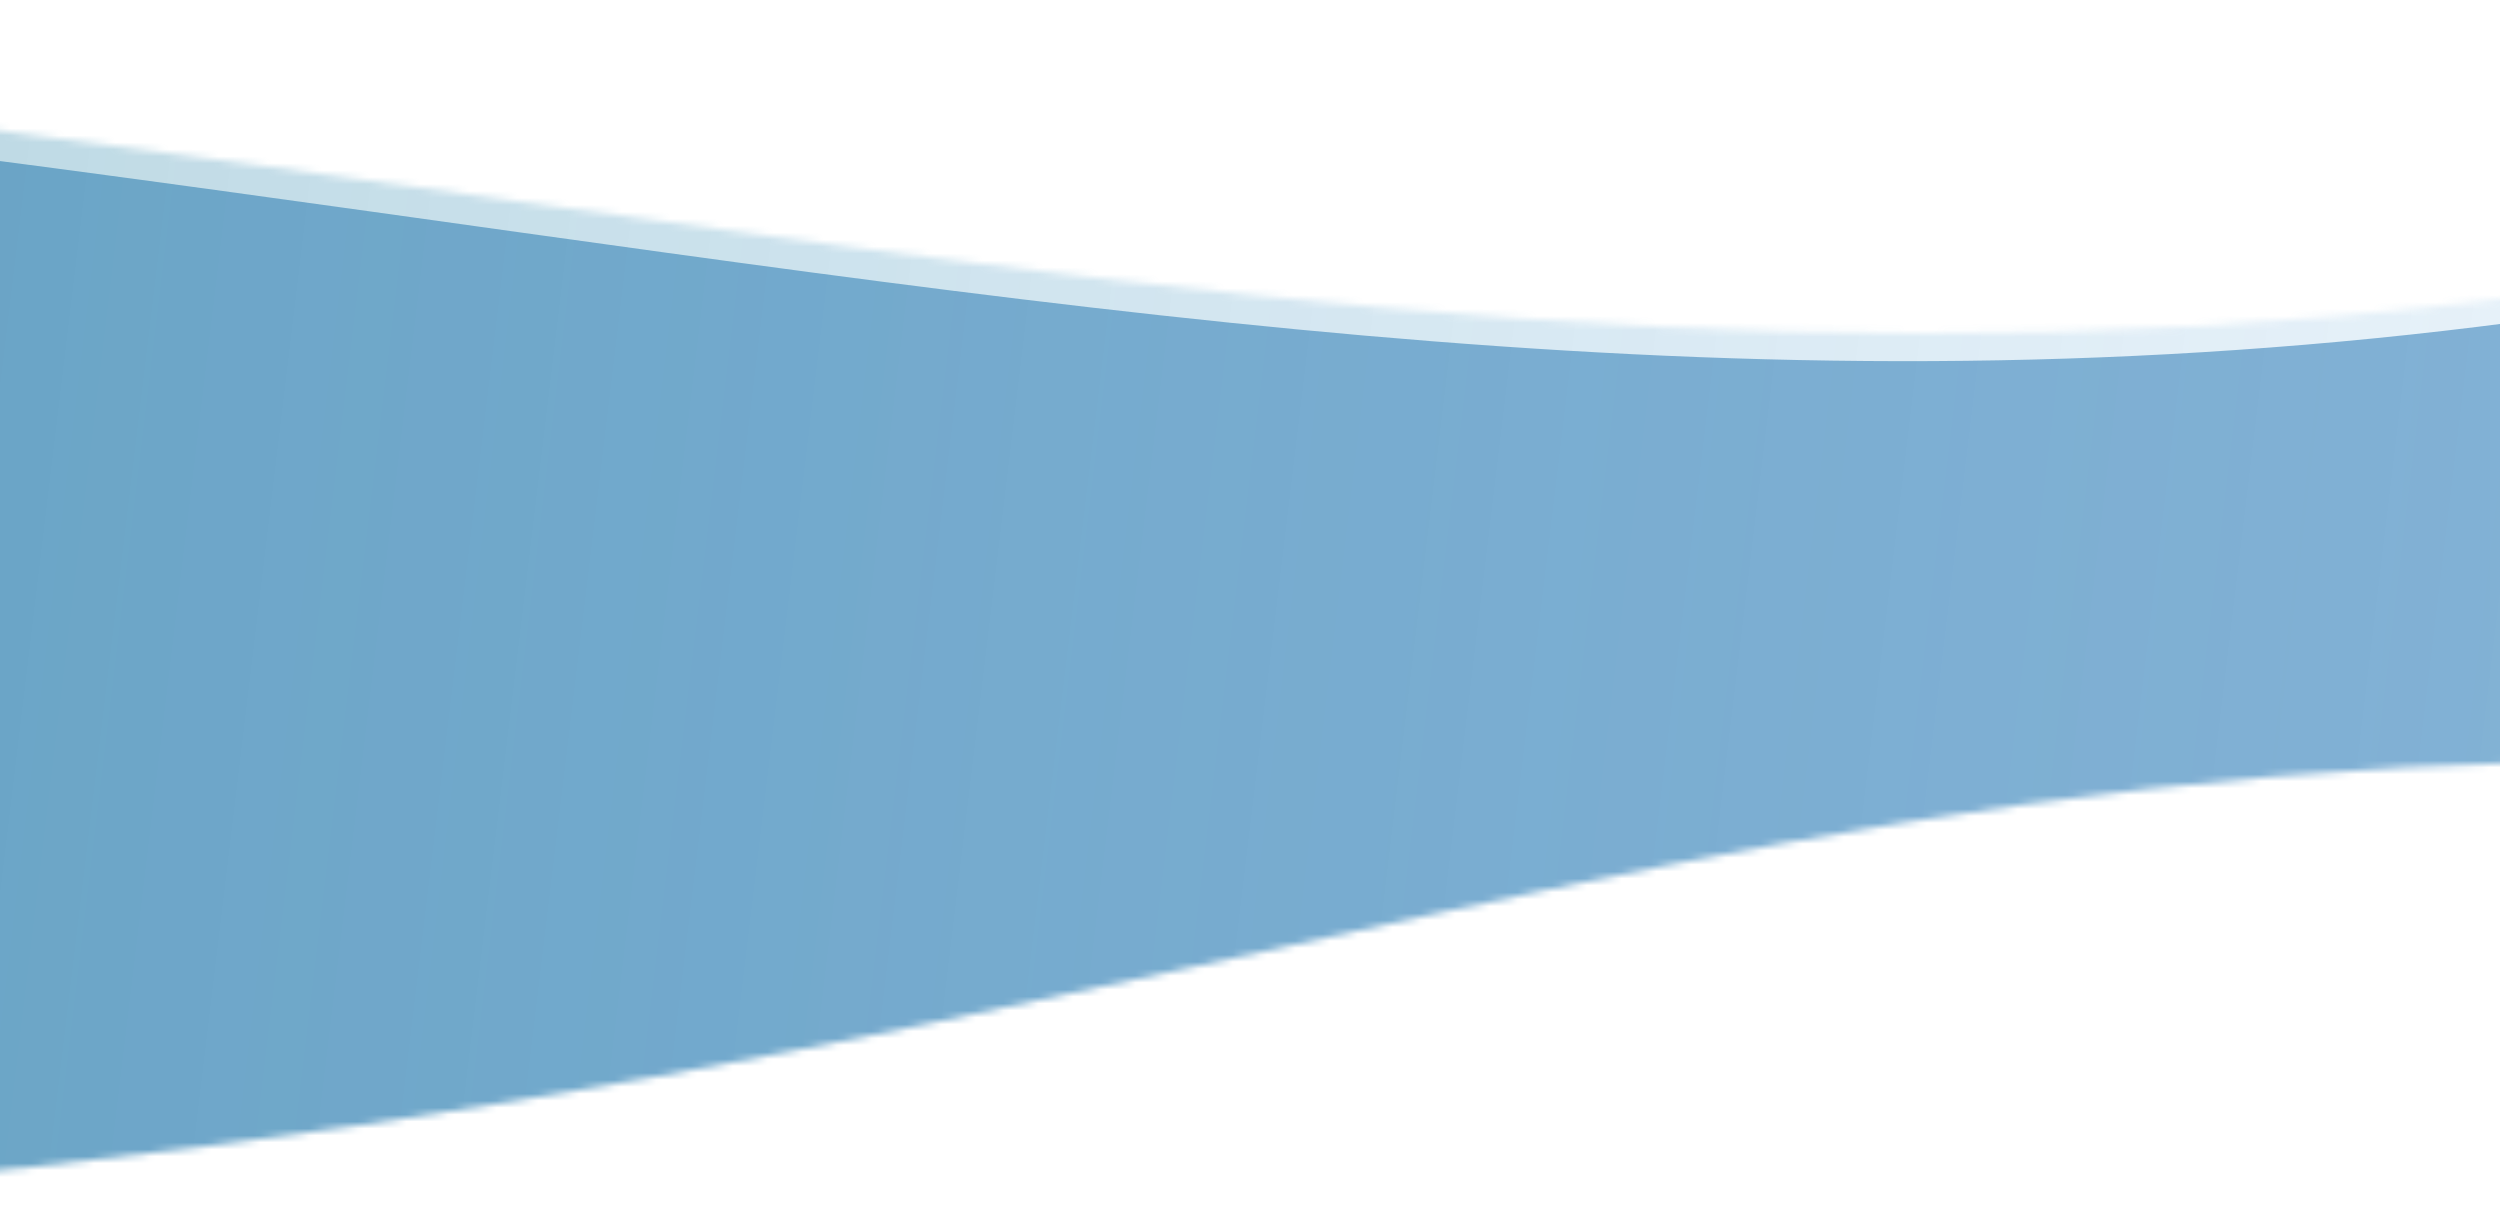 <svg width="360" height="176" viewBox="0 0 360 176" fill="none" xmlns="http://www.w3.org/2000/svg">
<g>
<mask id="mask0" mask-type="alpha" maskUnits="userSpaceOnUse" x="-171" y="0" width="701" height="176">
<path d="M-171 1.861V175.706C196.051 179.91 232.075 71.938 530 123.512V0.28C270.046 95.957 142.016 21.512 -171 1.861Z" fill="#8EB7D6"/>
</mask>
<g mask="url(#mask0)">
<path filter="url(#inset-shadow)" d="M-171 1.861V175.706C196.051 179.91 232.075 71.938 530 123.512V0.28C270.046 95.957 142.016 21.512 -171 1.861Z" fill="#8EB7D6"/>
<g  opacity="0.3">
<rect width="811.201" height="701.241" transform="matrix(-0 -1 1 -0.002 -170.874 480.114)" fill="url(#paint0_linear)"/>
</g>
</g>
</g>
<defs>
<filter xmlns="http://www.w3.org/2000/svg" id="inset-shadow">
      <!-- Shadow Offset -->
      <feOffset dx="-3" dy="4"/>

      <!-- Shadow Blur -->
      <feGaussianBlur stdDeviation="6" result="offset-blur"/>

      <!-- Invert the drop shadow
          to create an inner shadow -->
      <feComposite operator="out" in="SourceGraphic" in2="offset-blur" result="inverse"/>

      <!-- Color & Opacity -->
      <feFlood flood-color="black" flood-opacity="0.65" result="color"/>

      <!-- Clip color inside shadow -->
      <feComposite operator="in" in="color" in2="inverse" result="shadow"/>

      <!-- Put shadow over original object -->
      <feComposite operator="over" in="shadow" in2="SourceGraphic"/>
    </filter>
<linearGradient id="paint0_linear" x1="564.62" y1="74.888" x2="475.899" y2="811.964" gradientUnits="userSpaceOnUse">
<stop stop-color="#006B8C"/>
<stop offset="1" stop-color="#278BE8" stop-opacity="0"/>
</linearGradient>
</defs>
</svg>
